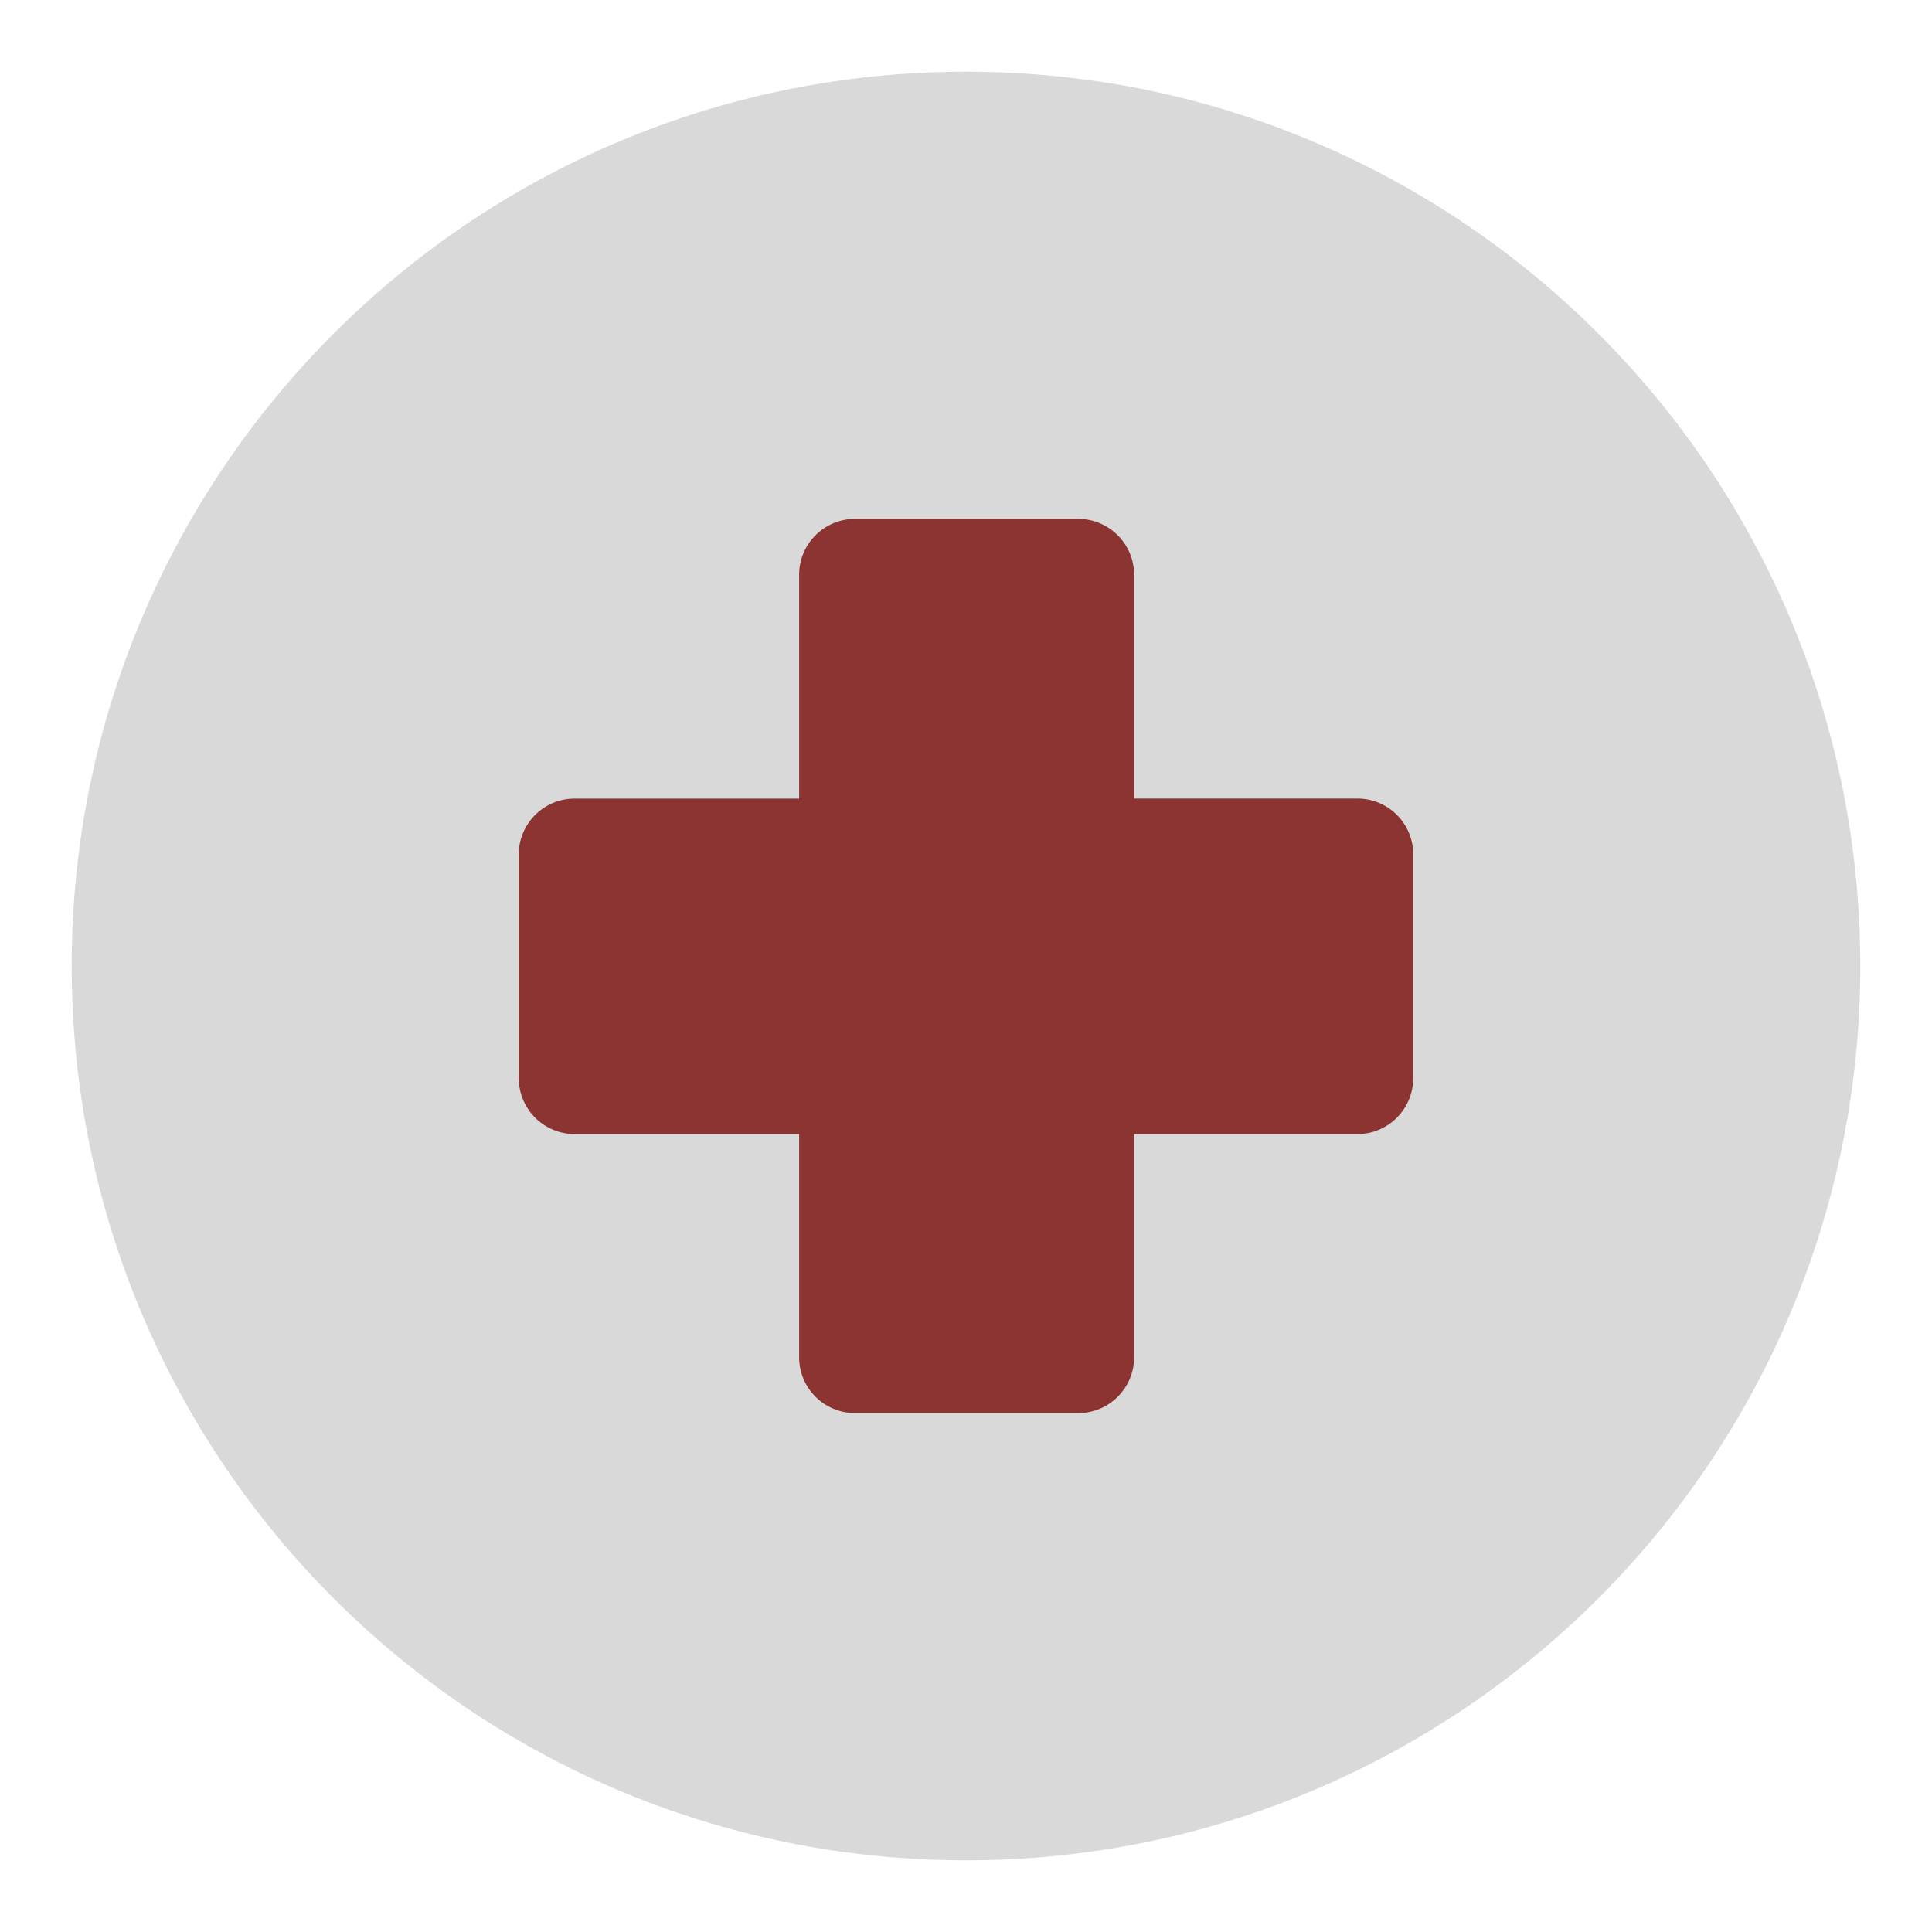 <svg xmlns="http://www.w3.org/2000/svg" width="256" height="256"><path fill="#D9D9D9" d="M128 9.5c65.441 0 118.5 53.058 118.5 118.5 0 65.434-53.059 118.5-118.5 118.5C62.558 246.5 9.5 193.439 9.5 128 9.5 62.559 62.55 9.5 128 9.5z"/><path fill="#8C3431" d="M76.153 105.819h29.736V76.164c0-4.087 3.312-7.406 7.399-7.406h29.595c4.081 0 7.393 3.317 7.393 7.406v29.647h29.58a7.396 7.396 0 017.404 7.394v29.645c0 4.104-3.312 7.422-7.404 7.422h-29.58v29.564c0 4.098-3.312 7.406-7.393 7.406h-29.595a7.398 7.398 0 01-7.399-7.406v-29.564H76.153a7.413 7.413 0 01-7.414-7.422v-29.631c0-4.089 3.321-7.4 7.414-7.4z"/></svg>
